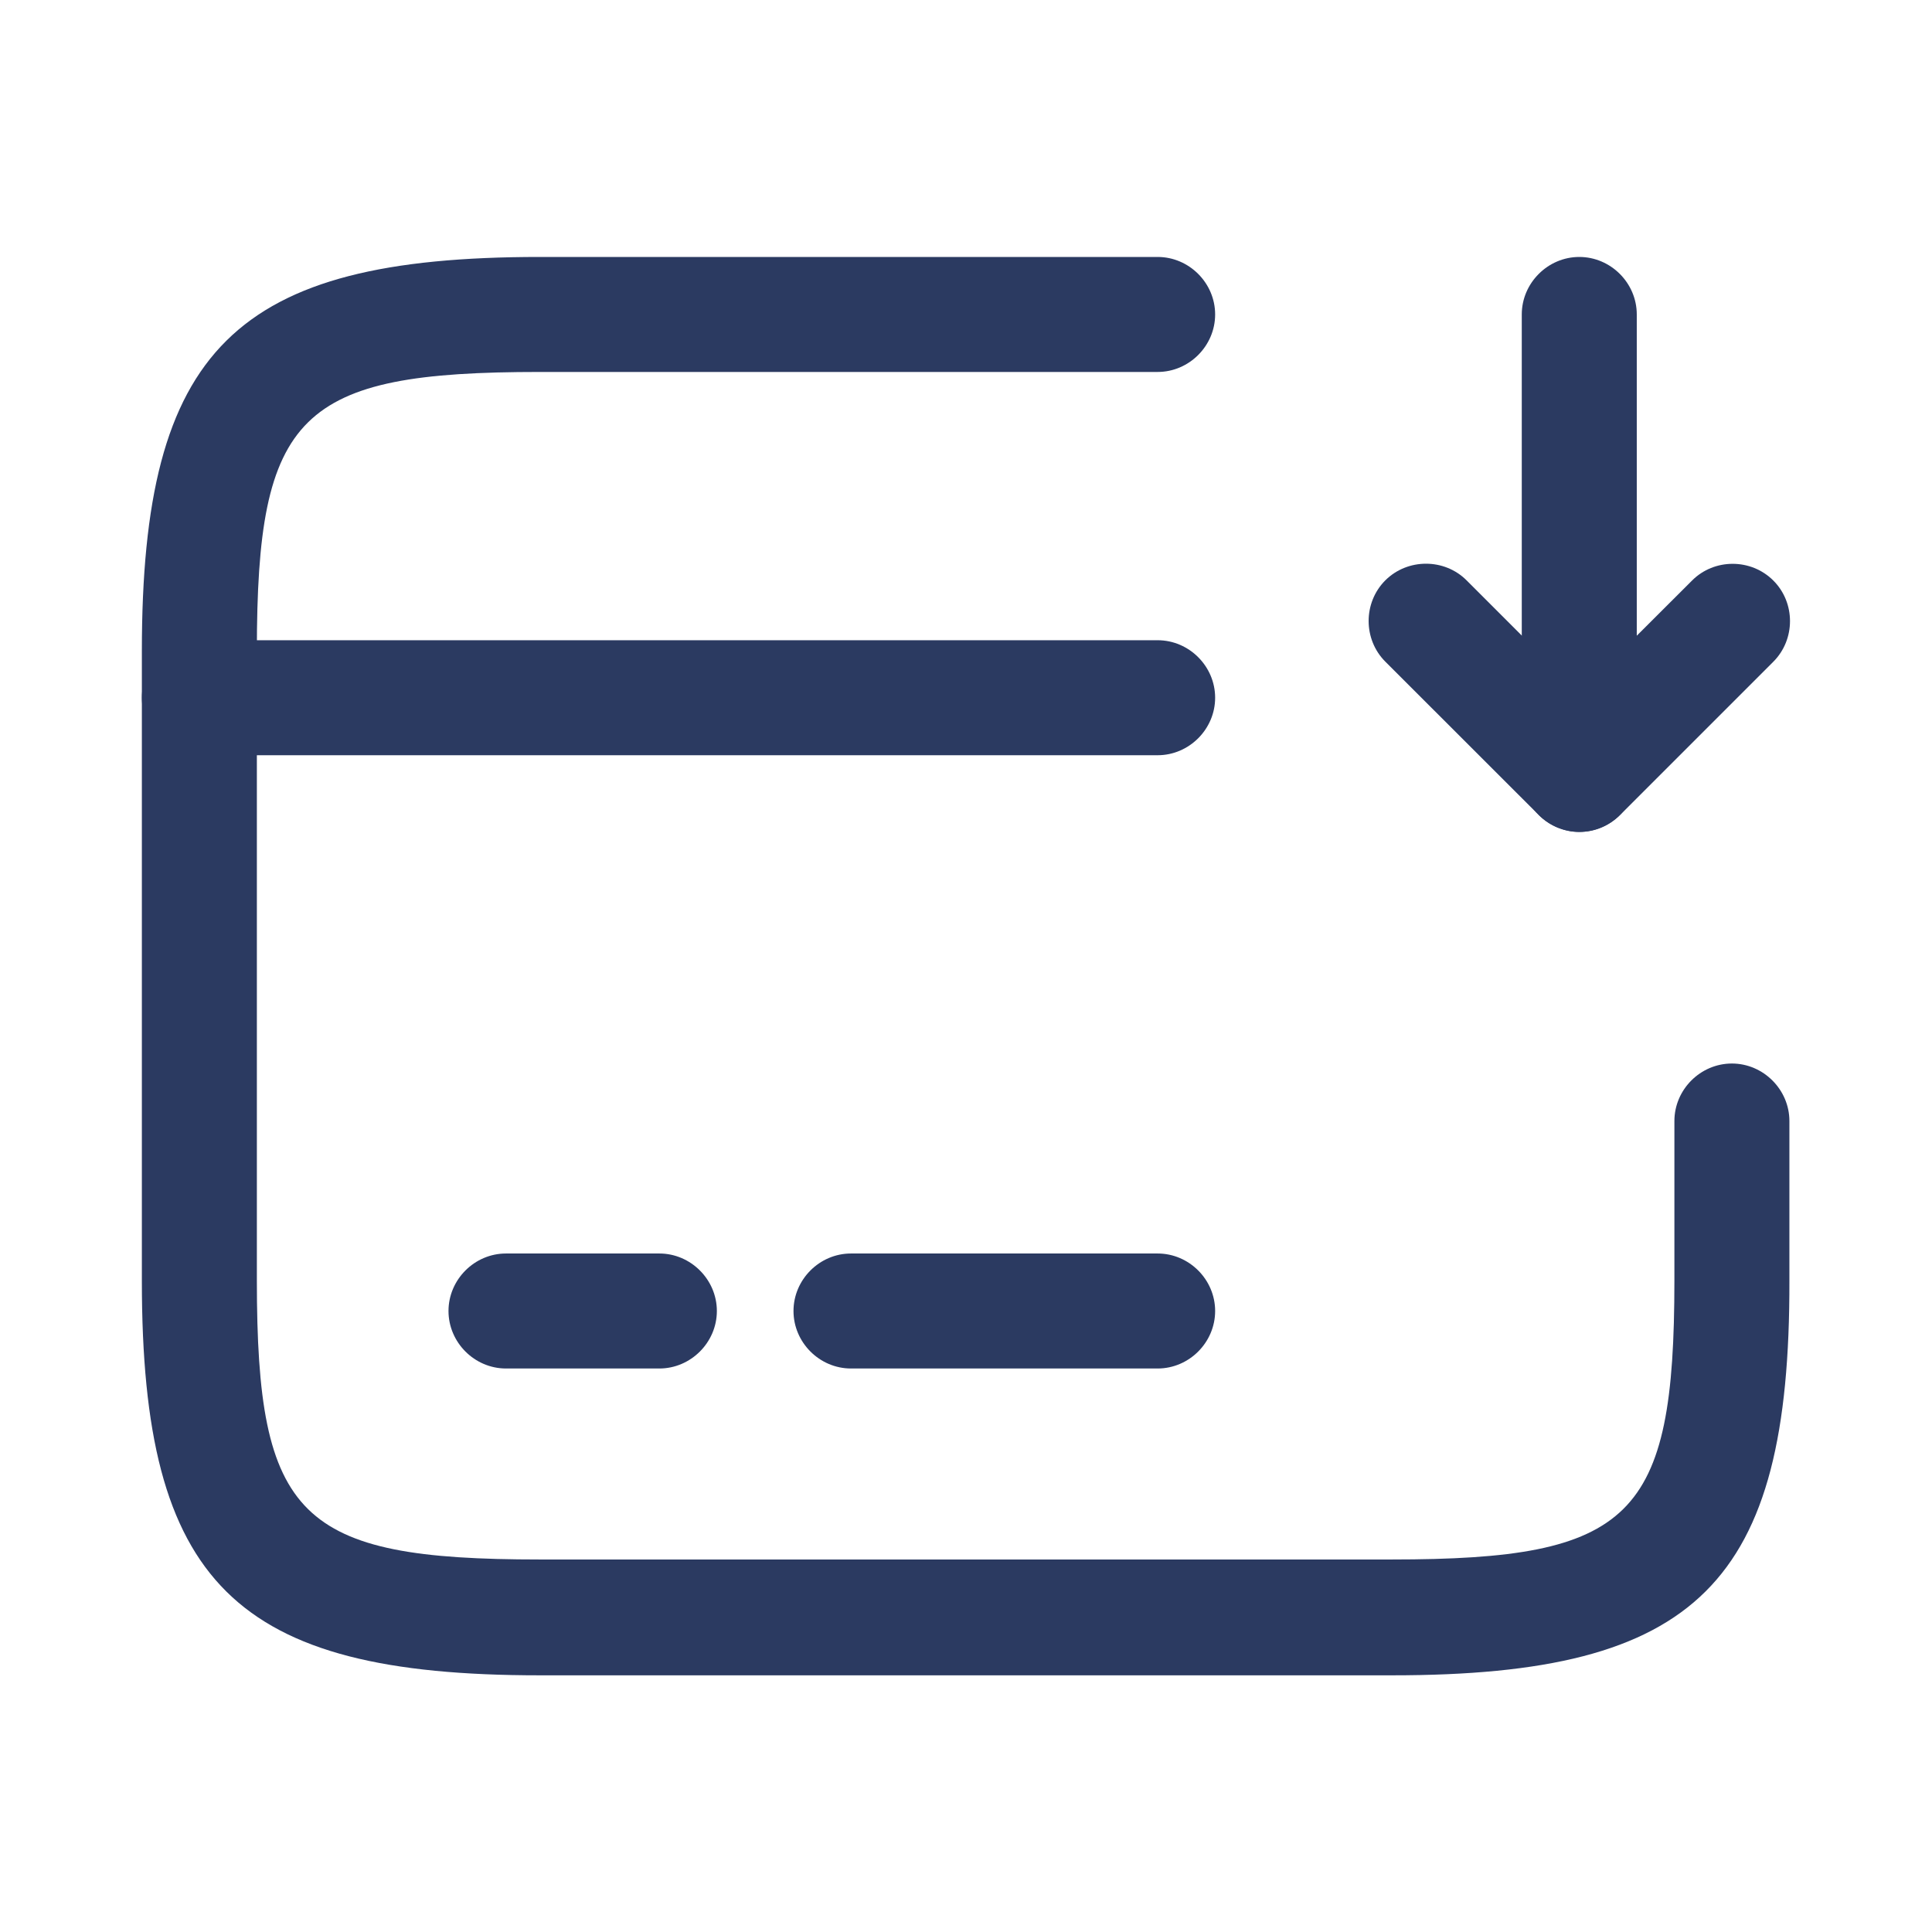 <svg width="21" height="21" viewBox="0 0 21 21" fill="none" xmlns="http://www.w3.org/2000/svg">
<g id="vuesax/outline/card-receive">
<g id="card-receive">
<path id="Vector" d="M12.583 8.209H2.167C1.825 8.209 1.542 7.926 1.542 7.584C1.542 7.242 1.825 6.959 2.167 6.959H12.583C12.925 6.959 13.208 7.242 13.208 7.584C13.208 7.926 12.925 8.209 12.583 8.209Z" fill="#2B3A61"/>
<path id="Vector_2" d="M7.167 14.875H5.5C5.158 14.875 4.875 14.592 4.875 14.25C4.875 13.908 5.158 13.625 5.5 13.625H7.167C7.508 13.625 7.792 13.908 7.792 14.25C7.792 14.592 7.508 14.875 7.167 14.875Z" fill="#2B3A61"/>
<path id="Vector_3" d="M12.583 14.875H9.25C8.908 14.875 8.625 14.592 8.625 14.25C8.625 13.908 8.908 13.625 9.25 13.625H12.583C12.925 13.625 13.208 13.908 13.208 14.25C13.208 14.592 12.925 14.875 12.583 14.875Z" fill="#2B3A61"/>
<path id="Vector_4" d="M15.133 18.21H5.867C2.55 18.21 1.542 17.21 1.542 13.926V7.076C1.542 3.793 2.55 2.793 5.867 2.793H12.583C12.925 2.793 13.208 3.076 13.208 3.418C13.208 3.76 12.925 4.043 12.583 4.043H5.867C3.25 4.043 2.792 4.493 2.792 7.076V13.918C2.792 16.501 3.25 16.951 5.867 16.951H15.125C17.741 16.951 18.2 16.501 18.2 13.918V12.185C18.2 11.843 18.483 11.56 18.825 11.56C19.166 11.56 19.45 11.843 19.45 12.185V13.918C19.458 17.21 18.45 18.21 15.133 18.21Z" fill="#2B3A61"/>
<path id="Vector_5" d="M17.166 9.043C17.083 9.043 17.008 9.026 16.925 8.993C16.692 8.893 16.541 8.668 16.541 8.418V3.418C16.541 3.076 16.825 2.793 17.166 2.793C17.508 2.793 17.791 3.076 17.791 3.418V6.91L18.392 6.31C18.633 6.068 19.033 6.068 19.275 6.31C19.517 6.551 19.517 6.951 19.275 7.193L17.608 8.86C17.491 8.976 17.333 9.043 17.166 9.043Z" fill="#2B3A61"/>
<path id="Vector_6" d="M17.166 9.042C17.008 9.042 16.85 8.983 16.725 8.858L15.058 7.192C14.816 6.95 14.816 6.55 15.058 6.308C15.3 6.067 15.7 6.067 15.941 6.308L17.608 7.975C17.85 8.217 17.85 8.617 17.608 8.858C17.483 8.983 17.325 9.042 17.166 9.042Z" fill="#2B3A61"/>
</g>
</g>
</svg>
